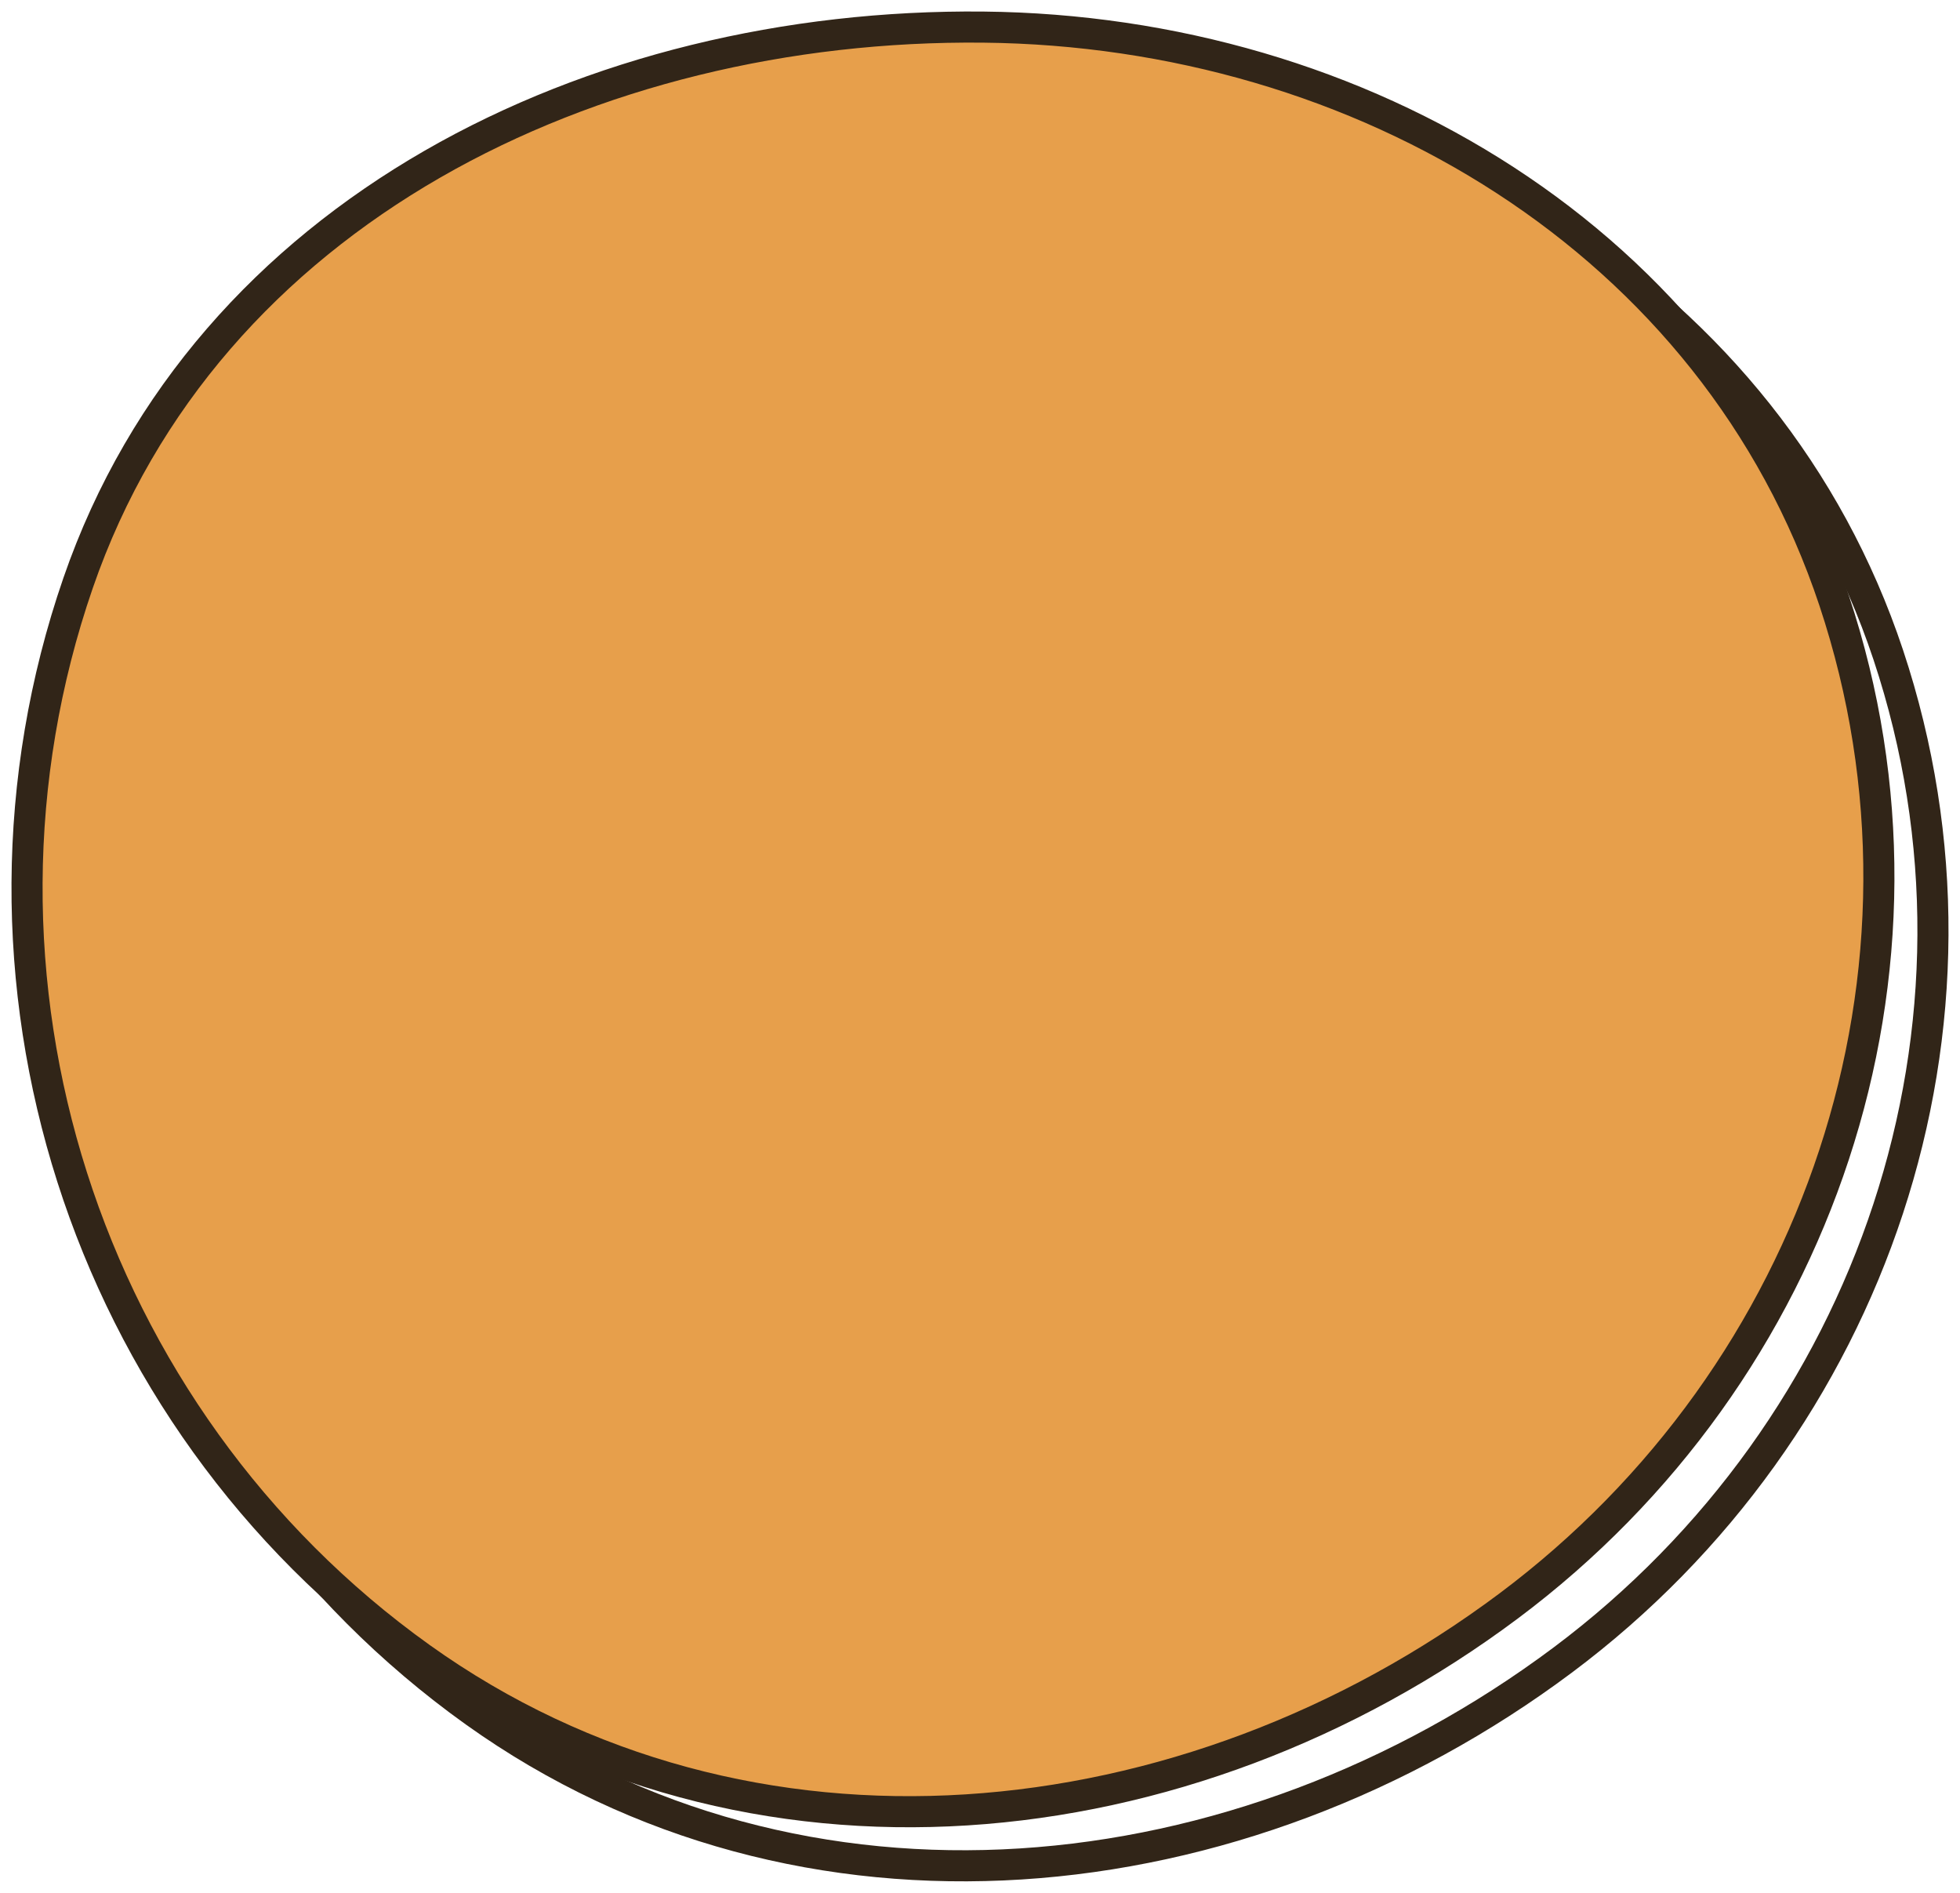 <?xml version="1.0" encoding="UTF-8"?> <svg xmlns="http://www.w3.org/2000/svg" width="145" height="140" viewBox="0 0 145 140" fill="none"> <path fill-rule="evenodd" clip-rule="evenodd" d="M76.751 6.005C104.674 6.288 130.83 21.803 139.692 48.432C148.785 75.759 138.607 105.588 115.611 122.781C91.781 140.597 59.326 143.912 35.125 126.609C10.191 108.783 -0.252 76.179 9.779 47.115C19.26 19.646 47.836 5.711 76.751 6.005Z" stroke="#312518" stroke-width="2.3"></path> <path fill-rule="evenodd" clip-rule="evenodd" d="M72.751 2.005C100.674 2.288 126.83 17.803 135.692 44.432C144.785 71.759 134.607 101.588 111.611 118.781C87.781 136.597 55.326 139.912 31.125 122.609C6.191 104.783 -4.252 72.179 5.779 43.115C15.26 15.646 43.836 1.711 72.751 2.005Z" fill="#E79F4B" stroke="#312518" stroke-width="2.3"></path> </svg> 